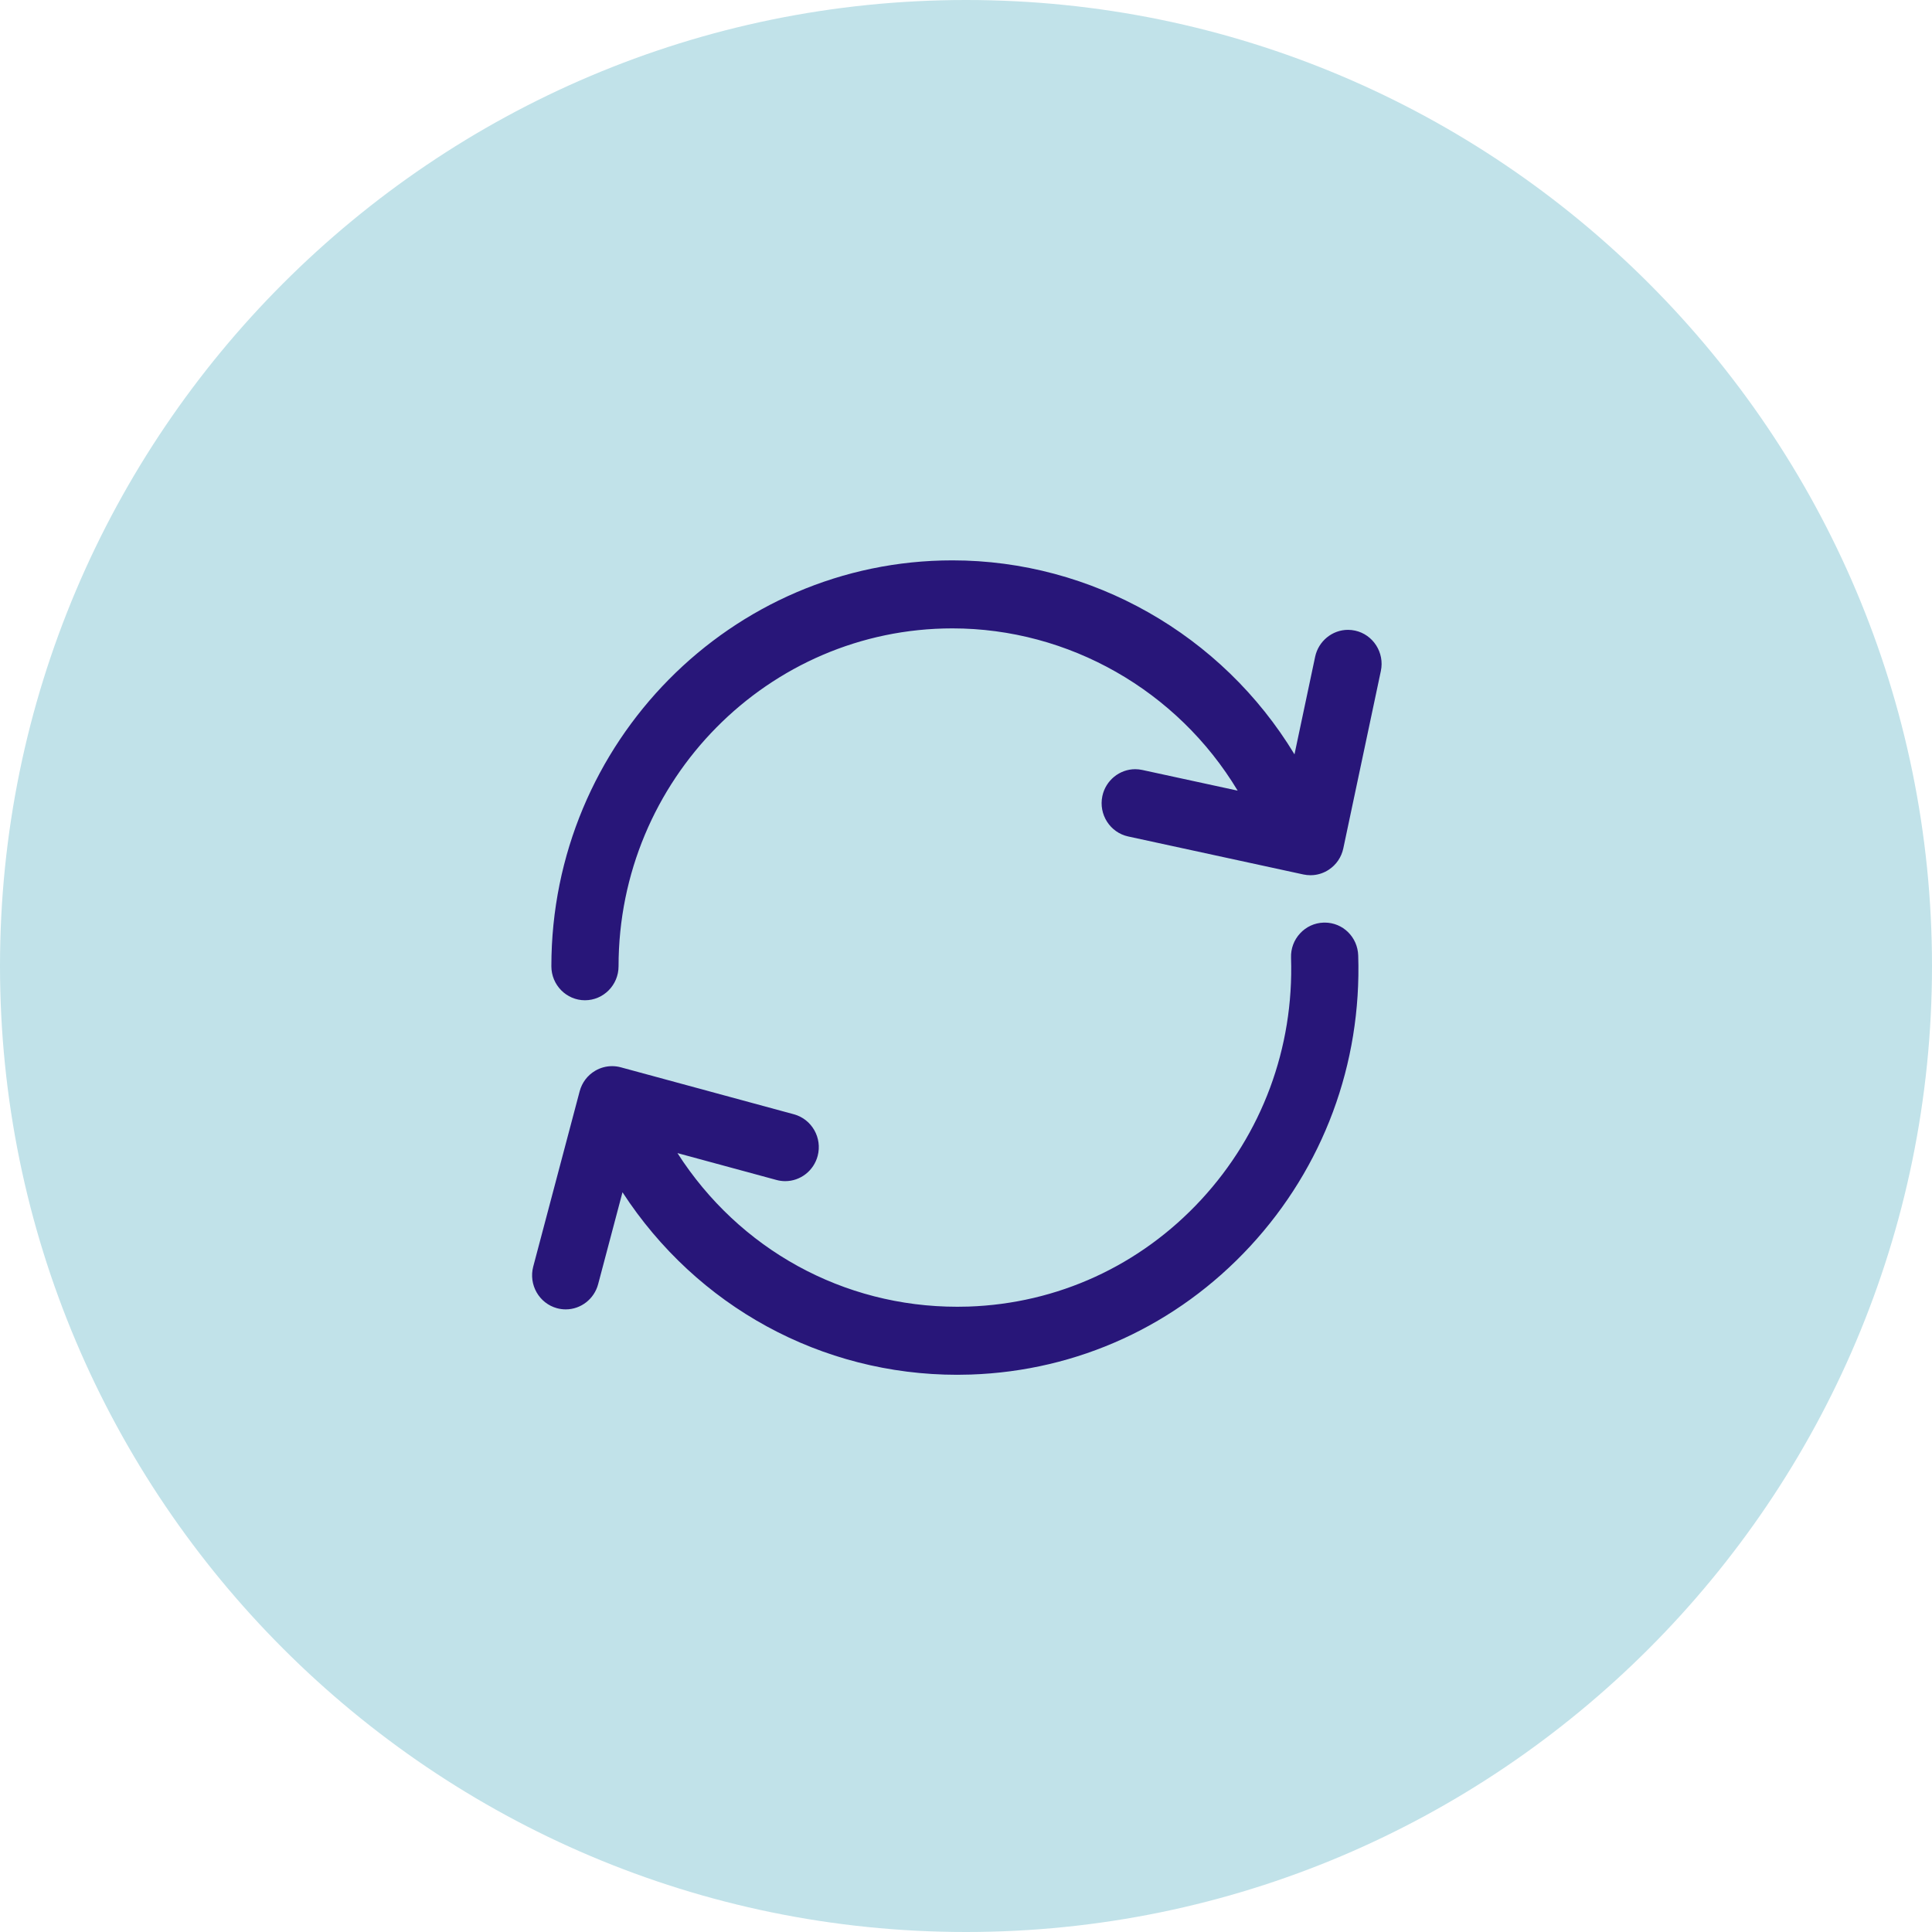<?xml version="1.0" encoding="UTF-8"?>
<svg width="165px" height="165px" viewBox="0 0 165 165" version="1.1" xmlns="http://www.w3.org/2000/svg" xmlns:xlink="http://www.w3.org/1999/xlink">
    <!-- Generator: Sketch 55.2 (78181) - https://sketchapp.com -->
    <title>Group 4</title>
    <desc>Created with Sketch.</desc>
    <g id="Homepage-Design" stroke="none" stroke-width="1" fill="none" fill-rule="evenodd">
        <g id="Home-Page" transform="translate(-951, -1230)">
            <g id="Group-4" transform="translate(951, 1230)">
                <path d="M82.5,165 C37.009,165 0,127.99 0,82.5 C0,37.01 37.009,0 82.5,0 C127.99,0 165,37.01 165,82.5 C165,127.99 127.99,165 82.5,165" id="Fill-1" fill="#C1E2E9"></path>
                <g id="Group-9" transform="translate(45, 47)" fill="#281679">
                    <g id="Group-8" transform="translate(0.441, 0.441)">
                        <path d="M70.285,6.415 C70.086,6.372 69.882,6.35 69.68,6.35 C68.338,6.35 67.16,7.316 66.877,8.647 L65.113,16.983 C58.921,6.747 47.787,0.416 35.897,0.416 C17.012,0.416 1.648,15.966 1.648,35.08 C1.648,36.683 2.934,37.985 4.516,37.985 C6.1,37.985 7.386,36.683 7.386,35.08 C7.386,19.169 20.177,6.225 35.897,6.225 C45.831,6.225 55.112,11.52 60.26,20.083 L52.111,18.316 C51.913,18.273 51.71,18.251 51.509,18.251 C50.165,18.251 48.986,19.217 48.705,20.547 C48.373,22.113 49.362,23.66 50.91,23.996 L65.876,27.242 C66.072,27.284 66.275,27.306 66.476,27.306 C66.557,27.306 66.636,27.303 66.717,27.296 C67.185,27.257 67.64,27.099 68.035,26.84 C68.679,26.419 69.122,25.769 69.283,25.011 L72.489,9.864 C72.82,8.298 71.832,6.751 70.285,6.415" id="Fill-4"></path>
                        <path d="M67.694,31.352 L67.59,31.354 C66.825,31.38 66.115,31.706 65.592,32.272 C65.067,32.838 64.792,33.577 64.819,34.353 C65.069,42.056 62.341,49.397 57.138,55.025 C51.932,60.652 44.875,63.891 37.264,64.146 C36.947,64.156 36.631,64.161 36.316,64.161 C26.581,64.161 17.695,59.269 12.416,51.038 L20.874,53.333 C21.119,53.4 21.369,53.433 21.62,53.433 C22.915,53.433 24.054,52.548 24.39,51.28 C24.8,49.733 23.889,48.138 22.361,47.723 L7.578,43.711 C7.336,43.645 7.085,43.612 6.835,43.612 C6.332,43.612 5.836,43.746 5.4,44.001 C4.737,44.388 4.262,45.014 4.063,45.764 L0.1,60.727 C-0.31,62.273 0.6,63.869 2.127,64.285 C2.373,64.351 2.623,64.385 2.874,64.385 C4.168,64.385 5.307,63.498 5.643,62.231 L7.722,54.382 C14.079,64.155 24.723,69.971 36.313,69.971 C36.692,69.971 37.073,69.963 37.454,69.951 C46.596,69.645 55.076,65.754 61.328,58.994 C67.58,52.235 70.856,43.416 70.555,34.161 C70.504,32.586 69.246,31.352 67.694,31.352" id="Fill-6"></path>
                    </g>
                </g>
            </g>
        </g>
    </g>
</svg>